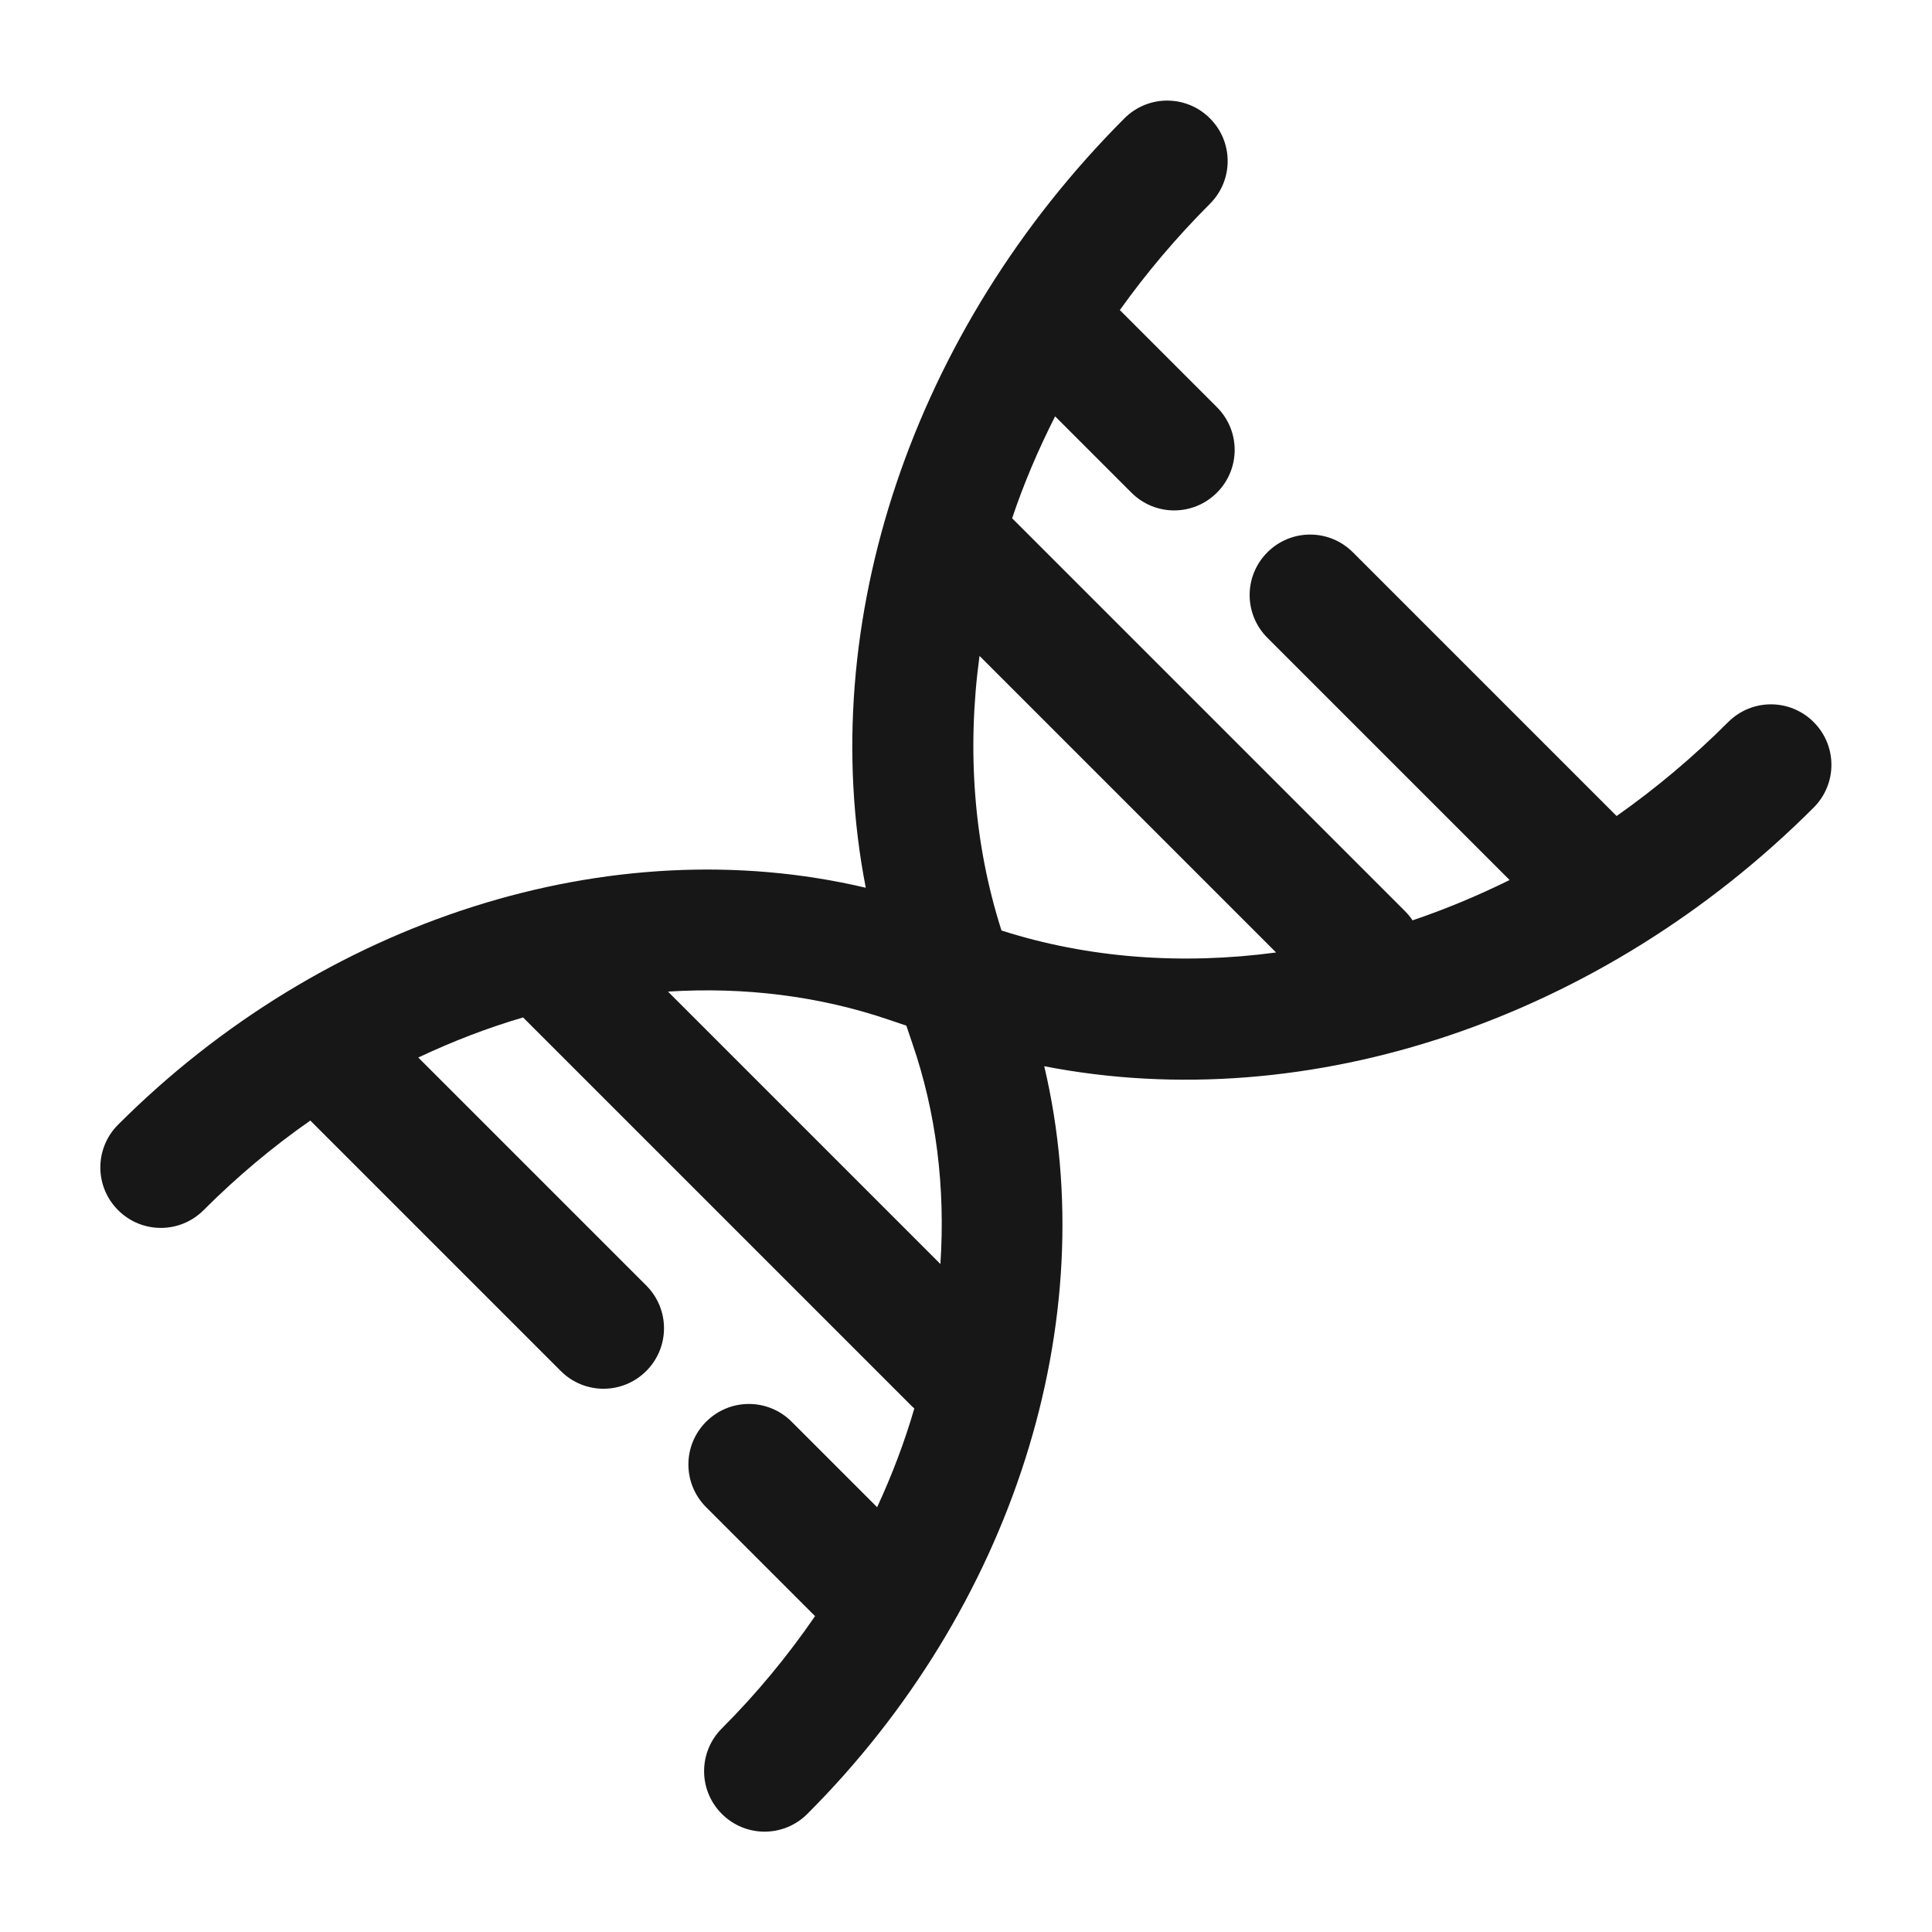 <svg viewBox="0 0 800 800" version="1.1" xmlns="http://www.w3.org/2000/svg" id="Layer_1">
  
  <defs>
    <style>
      .st0 {
        fill: #171717;
        fill-rule: evenodd;
      }
    </style>
  </defs>
  <path d="M501,49c9.8,9.8,9.8,25.6,0,35.4-13.9,13.9-26.3,28.6-37.3,44l40.2,40.2c9.8,9.8,9.8,25.6,0,35.4-9.8,9.8-25.6,9.8-35.4,0l-31.6-31.6c-7,13.8-13,27.9-17.8,42.2l162.6,162.6c1.2,1.2,2.3,2.5,3.2,3.9,13.6-4.6,27-10.2,40.2-16.7l-100.3-100.3c-9.8-9.8-9.8-25.6,0-35.4,9.8-9.8,25.6-9.8,35.4,0l109.2,109.2c16.2-11.4,31.7-24.4,46.2-38.9,9.8-9.8,25.6-9.8,35.4,0,9.8,9.8,9.8,25.6,0,35.4-87.4,87.4-208.8,128.5-318.6,107.1,25,105.8-13.3,224.8-98.1,309.6-9.8,9.8-25.6,9.8-35.4,0-9.8-9.8-9.8-25.6,0-35.4,14.6-14.6,27.4-30.2,38.6-46.5l-45.1-45.1c-9.8-9.8-9.8-25.6,0-35.4,9.8-9.8,25.6-9.8,35.4,0l35.4,35.4c6.2-13.4,11.4-27.1,15.4-40.9-.5-.5-1.1-.9-1.6-1.5l-160.4-160.4c-14.7,4.3-29.2,9.9-43.4,16.6l94.4,94.4c9.8,9.8,9.8,25.6,0,35.4-9.8,9.8-25.6,9.8-35.4,0l-103.7-103.7c-15.5,10.8-30.3,23.2-44.2,37.1-9.8,9.8-25.6,9.8-35.4,0-9.8-9.8-9.8-25.6,0-35.4,84.8-84.8,203.7-123.1,309.6-98.1-21.4-109.8,19.7-231.1,107.1-318.6,9.8-9.8,25.6-9.8,35.4,0ZM528.4,394.4l-122.8-122.8c-5.3,39-2.4,77.8,9.1,113.7,35.9,11.5,74.8,14.3,113.7,9.1ZM377.7,431.8c10,28.9,13.8,60,11.7,91.6l-112.8-112.8c31.5-2,62.6,1.8,91.6,11.7l7.1,2.4,2.4,7.1Z" class="st0"></path>
</svg>